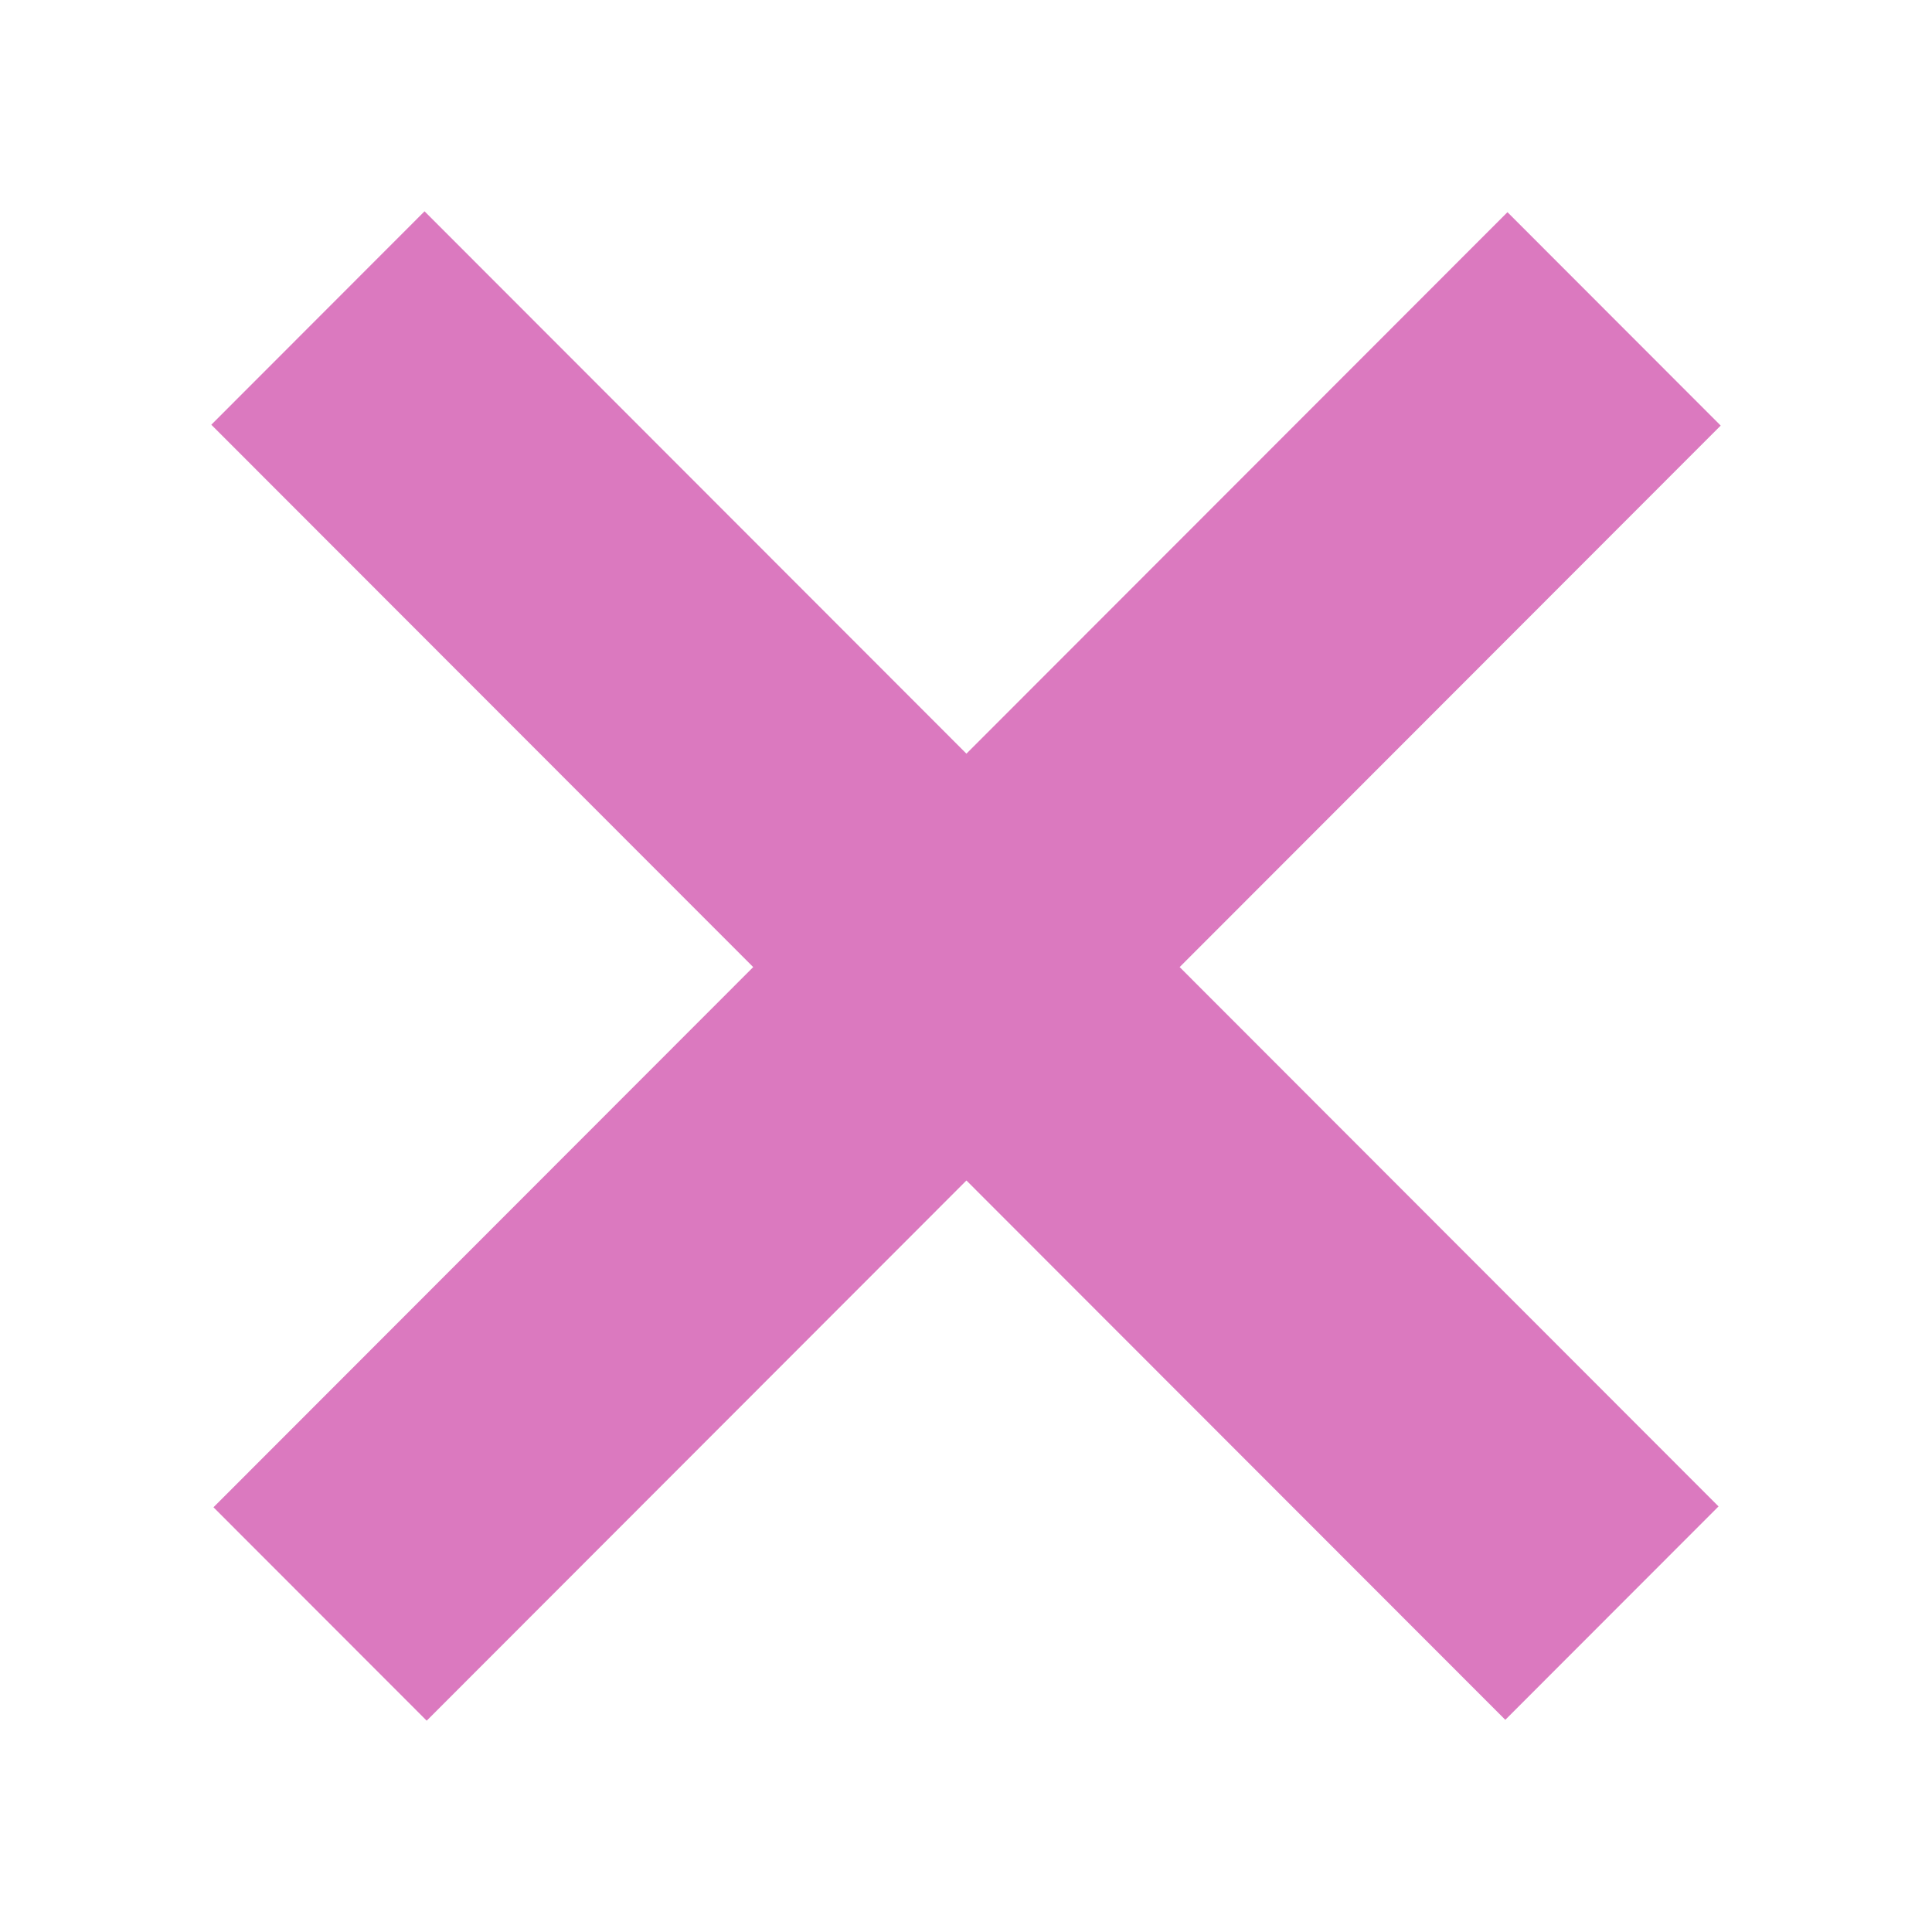 <svg width="256" height="256" viewBox="0 0 256 256" fill="none" xmlns="http://www.w3.org/2000/svg">
<rect width="256" height="256" fill="white"/>
<path fill-rule="evenodd" clip-rule="evenodd" d="M128.057 99.865L56.254 28L28 56.278L99.804 128.143L28.286 199.722L56.54 228L128.057 156.421L199.461 227.886L227.715 199.608L156.311 128.143L228.001 56.392L199.747 28.114L128.057 99.865Z" fill="#DB79BF"/>
</svg>
